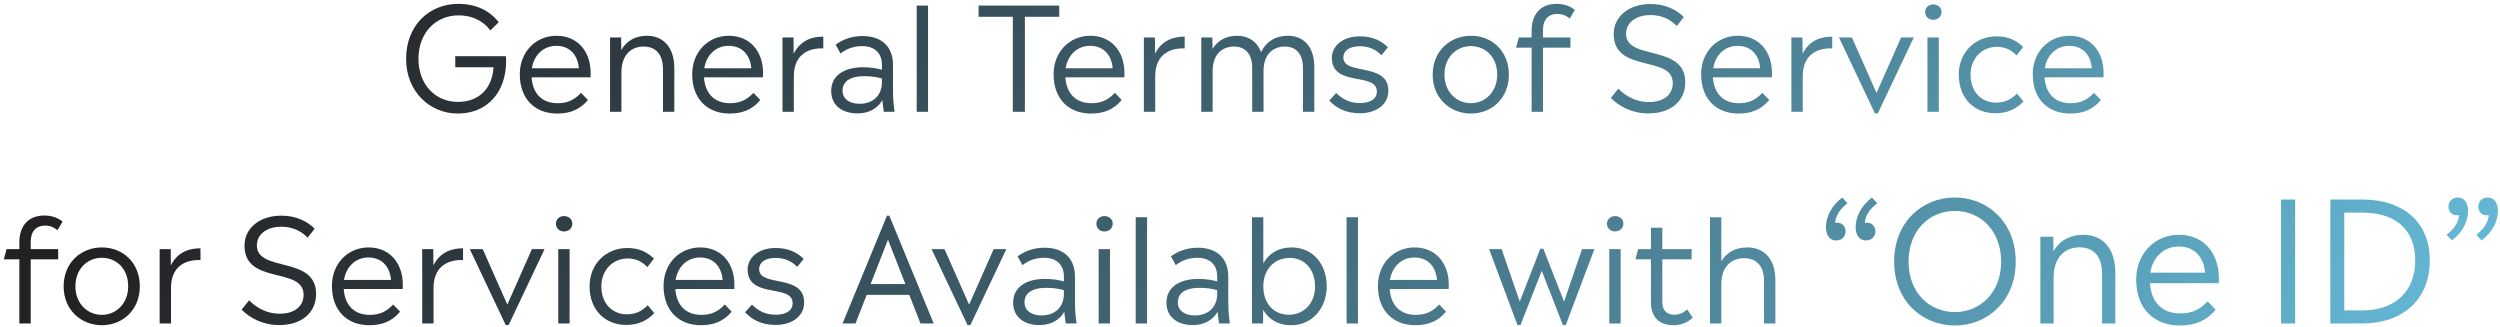 <svg width="626" height="82" viewBox="0 0 626 82" fill="none" xmlns="http://www.w3.org/2000/svg">
<path d="M615.439 49.458C617.077 49.458 618.001 50.76 618.001 52.776C618.001 55.548 616.531 58.236 613.969 60.21L612.625 58.782C614.431 57.396 615.691 55.674 615.733 53.826C615.565 53.868 615.355 53.91 615.145 53.91C613.969 53.91 613.087 52.944 613.087 51.768C613.087 50.424 614.095 49.458 615.439 49.458ZM622.873 49.458C624.553 49.458 625.477 50.76 625.477 52.776C625.477 55.548 623.965 58.236 621.403 60.21L620.059 58.782C621.865 57.396 623.125 55.674 623.167 53.826C622.999 53.868 622.789 53.91 622.579 53.91C621.445 53.91 620.563 52.944 620.563 51.768C620.563 50.424 621.529 49.458 622.873 49.458Z" fill="url(#paint0_linear_2237_14581)"/>
<path d="M591.5 49.962C601.664 49.962 608.426 55.506 608.426 65.208C608.426 75.12 601.496 81 591.5 81H583.52V49.962H591.5ZM587.006 77.724H591.584C599.396 77.724 604.772 73.23 604.772 65.208C604.772 57.228 599.522 53.238 591.584 53.238H587.006V77.724Z" fill="url(#paint1_linear_2237_14581)"/>
<path d="M574.702 81H571.174V49.962H574.702V81Z" fill="url(#paint2_linear_2237_14581)"/>
<path d="M555.608 69.744C555.608 70.122 555.566 70.5 555.566 70.92H538.346C538.682 75.834 541.538 78.48 545.948 78.48C548.678 78.48 550.694 77.682 552.794 75.456L554.81 77.556C552.416 80.37 549.602 81.504 545.822 81.504C539.354 81.504 534.902 77.262 534.902 70.038C534.902 63.444 539.606 58.782 545.612 58.782C551.576 58.782 555.608 63.108 555.608 69.744ZM545.57 61.722C541.832 61.722 539.06 64.368 538.43 68.274H552.164C551.828 64.284 549.392 61.722 545.57 61.722Z" fill="url(#paint3_linear_2237_14581)"/>
<path d="M521.658 58.782C526.362 58.782 529.68 62.016 529.68 68.316V81H526.362V68.568C526.362 64.158 524.22 61.932 520.692 61.932C517.29 61.932 514.224 64.158 514.224 69.534V81H510.906V59.286H514.14L514.182 62.94C515.778 60.168 518.424 58.782 521.658 58.782Z" fill="url(#paint4_linear_2237_14581)"/>
<path d="M489.495 81.504C481.305 81.504 474.291 75.33 474.291 65.502C474.291 55.632 481.305 49.458 489.495 49.458C497.685 49.458 504.741 55.632 504.741 65.502C504.741 75.33 497.685 81.504 489.495 81.504ZM489.495 78.144C495.753 78.144 501.087 73.356 501.087 65.502C501.087 57.606 495.753 52.818 489.495 52.818C483.195 52.818 477.903 57.606 477.903 65.502C477.903 73.356 483.195 78.144 489.495 78.144Z" fill="url(#paint5_linear_2237_14581)"/>
<path d="M461.293 49.458L462.595 50.886C460.831 52.272 459.613 53.994 459.529 55.842C459.697 55.8 459.865 55.758 460.075 55.758C461.251 55.758 462.133 56.724 462.133 57.9C462.133 59.244 461.167 60.21 459.823 60.21C458.143 60.21 457.219 58.908 457.219 56.892C457.219 54.12 458.731 51.432 461.293 49.458ZM467.551 55.758C468.685 55.758 469.609 56.724 469.609 57.9C469.609 59.244 468.601 60.21 467.257 60.21C465.619 60.21 464.653 58.908 464.653 56.892C464.653 54.12 466.165 51.432 468.727 49.458L470.071 50.886C468.265 52.272 467.005 53.994 466.963 55.842C467.131 55.8 467.341 55.758 467.551 55.758Z" fill="url(#paint6_linear_2237_14581)"/>
<path d="M437.532 61.956C441.636 61.956 444.552 64.728 444.552 70.128V81H441.708V70.344C441.708 66.564 439.8 64.656 436.704 64.656C433.716 64.656 431.016 66.564 431.016 71.172V81H428.172V54.396H431.016V65.412C432.42 63.108 434.688 61.956 437.532 61.956Z" fill="url(#paint7_linear_2237_14581)"/>
<path d="M422.47 77.472L423.874 79.56C422.47 80.784 420.958 81.432 419.014 81.432C415.738 81.432 413.398 79.668 413.398 75.708V64.944H409.51L410.194 62.388H413.398V57.024H416.242V62.388H423.586V64.944H416.242V75.672C416.242 77.832 417.502 78.804 419.194 78.804C420.526 78.804 421.39 78.408 422.47 77.472Z" fill="url(#paint8_linear_2237_14581)"/>
<path d="M404.405 57.96C403.253 57.96 402.389 57.132 402.389 56.016C402.389 54.9 403.253 54.108 404.405 54.108C405.593 54.108 406.493 54.9 406.493 56.016C406.493 57.132 405.593 57.96 404.405 57.96ZM405.809 81H402.965V62.388H405.809V81Z" fill="url(#paint9_linear_2237_14581)"/>
<path d="M391.635 75.528L396.135 62.388H399.231L392.067 81.396H391.347L386.055 67.824L380.727 81.396H379.971L372.879 62.388H376.011L380.547 75.528L385.695 62.28H386.451L391.635 75.528Z" fill="url(#paint10_linear_2237_14581)"/>
<path d="M362.777 71.352C362.777 71.676 362.741 72 362.741 72.36H347.981C348.269 76.572 350.717 78.84 354.497 78.84C356.837 78.84 358.565 78.156 360.365 76.248L362.093 78.048C360.041 80.46 357.629 81.432 354.389 81.432C348.845 81.432 345.029 77.796 345.029 71.604C345.029 65.952 349.061 61.956 354.209 61.956C359.321 61.956 362.777 65.664 362.777 71.352ZM354.173 64.476C350.969 64.476 348.593 66.744 348.053 70.092H359.825C359.537 66.672 357.449 64.476 354.173 64.476Z" fill="url(#paint11_linear_2237_14581)"/>
<path d="M340.031 81H337.188V54.396H340.031V81Z" fill="url(#paint12_linear_2237_14581)"/>
<path d="M323.392 61.956C328.828 61.956 332.212 66.24 332.212 71.676C332.212 77.148 328.576 81.432 323.32 81.432C320.008 81.432 317.668 79.956 316.3 77.58L316.264 81H313.492V54.396H316.336V65.952C317.704 63.504 320.08 61.956 323.392 61.956ZM322.744 78.804C326.452 78.804 329.296 75.996 329.296 71.712C329.296 67.428 326.632 64.584 322.96 64.584C319.216 64.584 316.336 67.32 316.336 71.712C316.336 76.068 318.964 78.804 322.744 78.804Z" fill="url(#paint13_linear_2237_14581)"/>
<path d="M307.956 81H305.256C305.112 79.956 304.968 79.056 304.896 78.084C303.636 80.208 301.476 81.396 298.668 81.396C294.78 81.396 292.08 79.344 292.08 75.78C292.08 72.216 294.888 69.84 300.108 69.84C302.052 69.84 303.528 70.128 304.788 70.452V69.228C304.788 66.276 302.916 64.548 299.856 64.548C297.48 64.548 295.788 65.34 294.42 66.384L293.196 64.188C294.924 62.928 297.12 62.028 299.964 62.028C304.644 62.028 307.56 64.62 307.56 69.228V75.564C307.56 77.652 307.74 79.524 307.956 81ZM299.172 78.984C302.592 78.984 304.788 76.896 304.788 73.548V72.648C303.564 72.324 302.232 72.072 300.396 72.072C296.652 72.072 294.924 73.512 294.924 75.708C294.924 77.688 296.544 78.984 299.172 78.984Z" fill="url(#paint14_linear_2237_14581)"/>
<path d="M287.227 81H284.383V54.396H287.227V81Z" fill="url(#paint15_linear_2237_14581)"/>
<path d="M276.541 57.96C275.389 57.96 274.525 57.132 274.525 56.016C274.525 54.9 275.389 54.108 276.541 54.108C277.729 54.108 278.629 54.9 278.629 56.016C278.629 57.132 277.729 57.96 276.541 57.96ZM277.945 81H275.101V62.388H277.945V81Z" fill="url(#paint16_linear_2237_14581)"/>
<path d="M269.565 81H266.865C266.721 79.956 266.577 79.056 266.505 78.084C265.245 80.208 263.085 81.396 260.277 81.396C256.389 81.396 253.689 79.344 253.689 75.78C253.689 72.216 256.497 69.84 261.717 69.84C263.661 69.84 265.137 70.128 266.397 70.452V69.228C266.397 66.276 264.525 64.548 261.465 64.548C259.089 64.548 257.397 65.34 256.029 66.384L254.805 64.188C256.533 62.928 258.729 62.028 261.573 62.028C266.253 62.028 269.169 64.62 269.169 69.228V75.564C269.169 77.652 269.349 79.524 269.565 81ZM260.781 78.984C264.201 78.984 266.397 76.896 266.397 73.548V72.648C265.173 72.324 263.841 72.072 262.005 72.072C258.261 72.072 256.533 73.512 256.533 75.708C256.533 77.688 258.153 78.984 260.781 78.984Z" fill="url(#paint17_linear_2237_14581)"/>
<path d="M242.662 76.284L248.818 62.388H251.986L242.986 81.396H242.266L233.266 62.388H236.506L242.662 76.284Z" fill="url(#paint18_linear_2237_14581)"/>
<path d="M233.803 81H230.491L227.683 73.836H217.027L214.219 81H210.979L222.103 54H222.679L233.803 81ZM217.999 71.136H226.711L222.355 60.012L217.999 71.136Z" fill="url(#paint19_linear_2237_14581)"/>
<path d="M194.265 81.36C190.557 81.36 188.289 79.992 186.561 78.192L188.289 76.284C190.017 77.976 191.817 78.804 194.229 78.804C196.641 78.804 198.477 77.904 198.477 75.924C198.477 70.992 187.209 74.88 187.209 67.5C187.209 64.584 189.801 62.1 194.229 62.1C197.361 62.1 199.593 63.18 201.249 64.836L199.629 66.816C198.261 65.448 196.533 64.584 194.265 64.584C191.349 64.584 190.089 65.844 190.089 67.392C190.089 72 201.357 68.472 201.357 75.744C201.357 79.272 198.189 81.36 194.265 81.36Z" fill="url(#paint20_linear_2237_14581)"/>
<path d="M183.902 71.352C183.902 71.676 183.866 72 183.866 72.36H169.106C169.394 76.572 171.842 78.84 175.622 78.84C177.962 78.84 179.69 78.156 181.49 76.248L183.218 78.048C181.166 80.46 178.754 81.432 175.514 81.432C169.97 81.432 166.154 77.796 166.154 71.604C166.154 65.952 170.186 61.956 175.334 61.956C180.446 61.956 183.902 65.664 183.902 71.352ZM175.298 64.476C172.094 64.476 169.718 66.744 169.178 70.092H180.95C180.662 66.672 178.574 64.476 175.298 64.476Z" fill="url(#paint21_linear_2237_14581)"/>
<path d="M156.771 81.36C151.623 81.36 147.627 77.724 147.627 71.676C147.627 66.132 151.695 62.1 157.095 62.1C159.939 62.1 162.027 63.072 163.755 64.764L162.099 66.888C160.767 65.484 159.219 64.728 157.167 64.728C153.423 64.728 150.579 67.644 150.579 71.712C150.579 76.212 153.531 78.696 156.915 78.696C158.967 78.696 160.551 78.084 162.207 76.428L163.827 78.408C161.919 80.388 159.759 81.36 156.771 81.36Z" fill="url(#paint22_linear_2237_14581)"/>
<path d="M141.225 57.96C140.073 57.96 139.209 57.132 139.209 56.016C139.209 54.9 140.073 54.108 141.225 54.108C142.413 54.108 143.313 54.9 143.313 56.016C143.313 57.132 142.413 57.96 141.225 57.96ZM142.629 81H139.785V62.388H142.629V81Z" fill="url(#paint23_linear_2237_14581)"/>
<path d="M127.033 76.284L133.189 62.388H136.357L127.357 81.396H126.637L117.637 62.388H120.877L127.033 76.284Z" fill="url(#paint24_linear_2237_14581)"/>
<path d="M108.491 62.388L108.527 66.456C110.291 62.892 113.423 62.172 115.943 62.172V65.124C112.811 64.98 108.563 66.204 108.563 72.108V81H105.719V62.388H108.491Z" fill="url(#paint25_linear_2237_14581)"/>
<path d="M100.863 71.352C100.863 71.676 100.827 72 100.827 72.36H86.067C86.355 76.572 88.803 78.84 92.583 78.84C94.923 78.84 96.651 78.156 98.451 76.248L100.179 78.048C98.127 80.46 95.715 81.432 92.475 81.432C86.931 81.432 83.115 77.796 83.115 71.604C83.115 65.952 87.147 61.956 92.295 61.956C97.407 61.956 100.863 65.664 100.863 71.352ZM92.259 64.476C89.055 64.476 86.679 66.744 86.139 70.092H97.911C97.623 66.672 95.535 64.476 92.259 64.476Z" fill="url(#paint26_linear_2237_14581)"/>
<path d="M69.97 81.396C65.722 81.396 62.554 79.596 60.502 77.544L62.374 75.204C64.534 77.364 67.162 78.552 70.042 78.552C73.786 78.552 76.018 76.68 76.018 73.8C76.018 66.708 61.222 71.424 61.222 61.524C61.222 57.132 65.002 54 70.438 54C74.11 54 76.954 55.404 78.79 57.276L77.026 59.508C75.406 57.816 73.21 56.772 70.438 56.772C66.73 56.772 64.318 58.716 64.318 61.452C64.318 68.292 79.15 63.936 79.15 73.584C79.15 78.336 75.478 81.396 69.97 81.396Z" fill="url(#paint27_linear_2237_14581)"/>
<path d="M42.749 62.388L42.785 66.456C44.549 62.892 47.681 62.172 50.201 62.172V65.124C47.069 64.98 42.821 66.204 42.821 72.108V81H39.977V62.388H42.749Z" fill="url(#paint28_linear_2237_14581)"/>
<path d="M25.508 81.432C20.36 81.432 15.932 77.652 15.932 71.712C15.932 65.736 20.324 61.956 25.508 61.956C30.692 61.956 35.012 65.7 35.012 71.712C35.012 77.616 30.692 81.432 25.508 81.432ZM25.508 78.84C29.036 78.84 32.096 76.068 32.096 71.676C32.096 67.248 29.108 64.548 25.508 64.548C21.944 64.548 18.884 67.248 18.884 71.712C18.884 76.068 21.944 78.84 25.508 78.84Z" fill="url(#paint29_linear_2237_14581)"/>
<path d="M7.691 60.516V62.388H14.567V64.944H7.691V81H4.847V64.944H0.959L1.643 62.388H4.847V60.66C4.847 56.52 7.151 53.964 11.111 53.964C12.947 53.964 14.423 54.504 15.683 55.476L14.387 57.636C13.487 56.88 12.479 56.484 11.255 56.484C9.095 56.484 7.691 57.888 7.691 60.516Z" fill="url(#paint30_linear_2237_14581)"/>
<path d="M526.748 18.352C526.748 18.676 526.712 19 526.712 19.36H511.952C512.24 23.572 514.688 25.84 518.468 25.84C520.808 25.84 522.536 25.156 524.336 23.248L526.064 25.048C524.012 27.46 521.6 28.432 518.36 28.432C512.816 28.432 509 24.796 509 18.604C509 12.952 513.032 8.956 518.18 8.956C523.292 8.956 526.748 12.664 526.748 18.352ZM518.144 11.476C514.94 11.476 512.564 13.744 512.024 17.092H523.796C523.508 13.672 521.42 11.476 518.144 11.476Z" fill="url(#paint31_linear_2237_14581)"/>
<path d="M499.617 28.36C494.469 28.36 490.473 24.724 490.473 18.676C490.473 13.132 494.541 9.1 499.941 9.1C502.785 9.1 504.873 10.072 506.601 11.764L504.945 13.888C503.613 12.484 502.065 11.728 500.013 11.728C496.269 11.728 493.425 14.644 493.425 18.712C493.425 23.212 496.377 25.696 499.761 25.696C501.813 25.696 503.397 25.084 505.053 23.428L506.673 25.408C504.765 27.388 502.605 28.36 499.617 28.36Z" fill="url(#paint32_linear_2237_14581)"/>
<path d="M484.071 4.96C482.919 4.96 482.055 4.132 482.055 3.016C482.055 1.9 482.919 1.108 484.071 1.108C485.259 1.108 486.159 1.9 486.159 3.016C486.159 4.132 485.259 4.96 484.071 4.96ZM485.475 28H482.631V9.388H485.475V28Z" fill="url(#paint33_linear_2237_14581)"/>
<path d="M469.88 23.284L476.036 9.388H479.204L470.204 28.396H469.484L460.484 9.388H463.724L469.88 23.284Z" fill="url(#paint34_linear_2237_14581)"/>
<path d="M451.336 9.388L451.372 13.456C453.136 9.892 456.268 9.172 458.788 9.172V12.124C455.656 11.98 451.408 13.204 451.408 19.108V28H448.564V9.388H451.336Z" fill="url(#paint35_linear_2237_14581)"/>
<path d="M443.709 18.352C443.709 18.676 443.673 19 443.673 19.36H428.913C429.201 23.572 431.649 25.84 435.429 25.84C437.769 25.84 439.497 25.156 441.297 23.248L443.025 25.048C440.973 27.46 438.561 28.432 435.321 28.432C429.777 28.432 425.961 24.796 425.961 18.604C425.961 12.952 429.993 8.956 435.141 8.956C440.253 8.956 443.709 12.664 443.709 18.352ZM435.105 11.476C431.901 11.476 429.525 13.744 428.985 17.092H440.757C440.469 13.672 438.381 11.476 435.105 11.476Z" fill="url(#paint36_linear_2237_14581)"/>
<path d="M412.816 28.396C408.568 28.396 405.4 26.596 403.348 24.544L405.22 22.204C407.38 24.364 410.008 25.552 412.888 25.552C416.632 25.552 418.864 23.68 418.864 20.8C418.864 13.708 404.068 18.424 404.068 8.524C404.068 4.132 407.848 1 413.284 1C416.956 1 419.8 2.404 421.636 4.276L419.872 6.508C418.252 4.816 416.056 3.772 413.284 3.772C409.576 3.772 407.164 5.716 407.164 8.452C407.164 15.292 421.996 10.936 421.996 20.584C421.996 25.336 418.324 28.396 412.816 28.396Z" fill="url(#paint37_linear_2237_14581)"/>
<path d="M386.361 7.516V9.388H393.237V11.944H386.361V28H383.517V11.944H379.629L380.313 9.388H383.517V7.66C383.517 3.52 385.821 0.964 389.781 0.964C391.617 0.964 393.093 1.504 394.353 2.476L393.057 4.636C392.157 3.88 391.149 3.484 389.925 3.484C387.765 3.484 386.361 4.888 386.361 7.516Z" fill="url(#paint38_linear_2237_14581)"/>
<path d="M368.318 28.432C363.17 28.432 358.742 24.652 358.742 18.712C358.742 12.736 363.134 8.956 368.318 8.956C373.502 8.956 377.822 12.7 377.822 18.712C377.822 24.616 373.502 28.432 368.318 28.432ZM368.318 25.84C371.846 25.84 374.906 23.068 374.906 18.676C374.906 14.248 371.918 11.548 368.318 11.548C364.754 11.548 361.694 14.248 361.694 18.712C361.694 23.068 364.754 25.84 368.318 25.84Z" fill="url(#paint39_linear_2237_14581)"/>
<path d="M340.554 28.36C336.846 28.36 334.578 26.992 332.85 25.192L334.578 23.284C336.306 24.976 338.106 25.804 340.518 25.804C342.93 25.804 344.766 24.904 344.766 22.924C344.766 17.992 333.498 21.88 333.498 14.5C333.498 11.584 336.09 9.1 340.518 9.1C343.65 9.1 345.882 10.18 347.538 11.836L345.918 13.816C344.55 12.448 342.822 11.584 340.554 11.584C337.638 11.584 336.378 12.844 336.378 14.392C336.378 19 347.646 15.472 347.646 22.744C347.646 26.272 344.478 28.36 340.554 28.36Z" fill="url(#paint40_linear_2237_14581)"/>
<path d="M322.475 8.956C326.399 8.956 329.099 11.656 329.099 16.768V28H326.255V16.948C326.255 13.492 324.527 11.656 321.719 11.656C318.875 11.656 316.391 13.492 316.391 17.776V28H313.547V16.948C313.547 13.492 311.783 11.656 309.011 11.656C306.131 11.656 303.647 13.492 303.647 17.776V28H300.803V9.388H303.575L303.611 12.232C304.943 10.108 307.067 8.956 309.767 8.956C312.575 8.956 314.771 10.36 315.779 13.06C317.039 10.432 319.379 8.956 322.475 8.956Z" fill="url(#paint41_linear_2237_14581)"/>
<path d="M289.196 9.388L289.232 13.456C290.996 9.892 294.128 9.172 296.648 9.172V12.124C293.516 11.98 289.268 13.204 289.268 19.108V28H286.424V9.388H289.196Z" fill="url(#paint42_linear_2237_14581)"/>
<path d="M281.568 18.352C281.568 18.676 281.532 19 281.532 19.36H266.772C267.06 23.572 269.508 25.84 273.288 25.84C275.628 25.84 277.356 25.156 279.156 23.248L280.884 25.048C278.832 27.46 276.42 28.432 273.18 28.432C267.636 28.432 263.82 24.796 263.82 18.604C263.82 12.952 267.852 8.956 273 8.956C278.112 8.956 281.568 12.664 281.568 18.352ZM272.964 11.476C269.76 11.476 267.384 13.744 266.844 17.092H278.616C278.328 13.672 276.24 11.476 272.964 11.476Z" fill="url(#paint43_linear_2237_14581)"/>
<path d="M256.633 28H253.609V4.204H245.041V1.396H265.237V4.204H256.633V28Z" fill="url(#paint44_linear_2237_14581)"/>
<path d="M232.385 28H229.541V1.396H232.385V28Z" fill="url(#paint45_linear_2237_14581)"/>
<path d="M224.005 28H221.305C221.161 26.956 221.017 26.056 220.945 25.084C219.685 27.208 217.525 28.396 214.717 28.396C210.829 28.396 208.129 26.344 208.129 22.78C208.129 19.216 210.937 16.84 216.157 16.84C218.101 16.84 219.577 17.128 220.837 17.452V16.228C220.837 13.276 218.965 11.548 215.905 11.548C213.529 11.548 211.837 12.34 210.469 13.384L209.245 11.188C210.973 9.928 213.169 9.028 216.013 9.028C220.693 9.028 223.609 11.62 223.609 16.228V22.564C223.609 24.652 223.789 26.524 224.005 28ZM215.221 25.984C218.641 25.984 220.837 23.896 220.837 20.548V19.648C219.613 19.324 218.281 19.072 216.445 19.072C212.701 19.072 210.973 20.512 210.973 22.708C210.973 24.688 212.593 25.984 215.221 25.984Z" fill="url(#paint46_linear_2237_14581)"/>
<path d="M198.704 9.388L198.74 13.456C200.504 9.892 203.636 9.172 206.156 9.172V12.124C203.024 11.98 198.776 13.204 198.776 19.108V28H195.932V9.388H198.704Z" fill="url(#paint47_linear_2237_14581)"/>
<path d="M191.076 18.352C191.076 18.676 191.04 19 191.04 19.36H176.28C176.568 23.572 179.016 25.84 182.796 25.84C185.136 25.84 186.864 25.156 188.664 23.248L190.392 25.048C188.34 27.46 185.928 28.432 182.688 28.432C177.144 28.432 173.328 24.796 173.328 18.604C173.328 12.952 177.36 8.956 182.508 8.956C187.62 8.956 191.076 12.664 191.076 18.352ZM182.472 11.476C179.268 11.476 176.892 13.744 176.352 17.092H188.124C187.836 13.672 185.748 11.476 182.472 11.476Z" fill="url(#paint48_linear_2237_14581)"/>
<path d="M161.976 8.956C166.008 8.956 168.852 11.728 168.852 17.128V28H166.008V17.344C166.008 13.564 164.172 11.656 161.148 11.656C158.232 11.656 155.604 13.564 155.604 18.172V28H152.76V9.388H155.532L155.568 12.52C156.936 10.144 159.204 8.956 161.976 8.956Z" fill="url(#paint49_linear_2237_14581)"/>
<path d="M147.904 18.352C147.904 18.676 147.868 19 147.868 19.36H133.108C133.396 23.572 135.844 25.84 139.624 25.84C141.964 25.84 143.692 25.156 145.492 23.248L147.22 25.048C145.168 27.46 142.756 28.432 139.516 28.432C133.972 28.432 130.156 24.796 130.156 18.604C130.156 12.952 134.188 8.956 139.336 8.956C144.448 8.956 147.904 12.664 147.904 18.352ZM139.3 11.476C136.096 11.476 133.72 13.744 133.18 17.092H144.952C144.664 13.672 142.576 11.476 139.3 11.476Z" fill="url(#paint50_linear_2237_14581)"/>
<path d="M114 14.068H126.672C126.708 14.464 126.743 14.86 126.743 15.22C126.743 23.14 121.956 28.432 114.648 28.432C107.664 28.432 101.688 22.996 101.688 14.716C101.688 6.436 107.411 0.964 114.756 0.964C119.148 0.964 122.604 2.62 124.872 5.572L122.784 7.624C121.056 5.248 118.212 3.844 114.864 3.844C109.104 3.844 104.784 8.2 104.784 14.716C104.784 21.196 109.032 25.516 114.648 25.516C120.012 25.516 123.252 22.096 123.576 16.84H114V14.068Z" fill="url(#paint51_linear_2237_14581)"/>
<defs>
<linearGradient id="paint0_linear_2237_14581" x1="55.752" y1="12.905" x2="499.34" y2="301.715" gradientUnits="userSpaceOnUse">
<stop stop-color="#232123"/>
<stop offset="0.959" stop-color="#65B9D7"/>
</linearGradient>
<linearGradient id="paint1_linear_2237_14581" x1="55.75" y1="12.905" x2="499.339" y2="301.715" gradientUnits="userSpaceOnUse">
<stop stop-color="#232123"/>
<stop offset="0.959" stop-color="#65B9D7"/>
</linearGradient>
<linearGradient id="paint2_linear_2237_14581" x1="55.75" y1="12.905" x2="499.339" y2="301.715" gradientUnits="userSpaceOnUse">
<stop stop-color="#232123"/>
<stop offset="0.959" stop-color="#65B9D7"/>
</linearGradient>
<linearGradient id="paint3_linear_2237_14581" x1="55.751" y1="12.905" x2="499.339" y2="301.715" gradientUnits="userSpaceOnUse">
<stop stop-color="#232123"/>
<stop offset="0.959" stop-color="#65B9D7"/>
</linearGradient>
<linearGradient id="paint4_linear_2237_14581" x1="55.75" y1="12.905" x2="499.339" y2="301.715" gradientUnits="userSpaceOnUse">
<stop stop-color="#232123"/>
<stop offset="0.959" stop-color="#65B9D7"/>
</linearGradient>
<linearGradient id="paint5_linear_2237_14581" x1="55.752" y1="12.905" x2="499.34" y2="301.715" gradientUnits="userSpaceOnUse">
<stop stop-color="#232123"/>
<stop offset="0.959" stop-color="#65B9D7"/>
</linearGradient>
<linearGradient id="paint6_linear_2237_14581" x1="55.752" y1="12.905" x2="499.34" y2="301.715" gradientUnits="userSpaceOnUse">
<stop stop-color="#232123"/>
<stop offset="0.959" stop-color="#65B9D7"/>
</linearGradient>
<linearGradient id="paint7_linear_2237_14581" x1="55.751" y1="12.905" x2="499.34" y2="301.715" gradientUnits="userSpaceOnUse">
<stop stop-color="#232123"/>
<stop offset="0.959" stop-color="#65B9D7"/>
</linearGradient>
<linearGradient id="paint8_linear_2237_14581" x1="55.751" y1="12.905" x2="499.339" y2="301.715" gradientUnits="userSpaceOnUse">
<stop stop-color="#232123"/>
<stop offset="0.959" stop-color="#65B9D7"/>
</linearGradient>
<linearGradient id="paint9_linear_2237_14581" x1="55.751" y1="12.905" x2="499.34" y2="301.715" gradientUnits="userSpaceOnUse">
<stop stop-color="#232123"/>
<stop offset="0.959" stop-color="#65B9D7"/>
</linearGradient>
<linearGradient id="paint10_linear_2237_14581" x1="55.751" y1="12.905" x2="499.34" y2="301.715" gradientUnits="userSpaceOnUse">
<stop stop-color="#232123"/>
<stop offset="0.959" stop-color="#65B9D7"/>
</linearGradient>
<linearGradient id="paint11_linear_2237_14581" x1="55.752" y1="12.905" x2="499.34" y2="301.715" gradientUnits="userSpaceOnUse">
<stop stop-color="#232123"/>
<stop offset="0.959" stop-color="#65B9D7"/>
</linearGradient>
<linearGradient id="paint12_linear_2237_14581" x1="55.751" y1="12.905" x2="499.34" y2="301.715" gradientUnits="userSpaceOnUse">
<stop stop-color="#232123"/>
<stop offset="0.959" stop-color="#65B9D7"/>
</linearGradient>
<linearGradient id="paint13_linear_2237_14581" x1="55.751" y1="12.905" x2="499.34" y2="301.715" gradientUnits="userSpaceOnUse">
<stop stop-color="#232123"/>
<stop offset="0.959" stop-color="#65B9D7"/>
</linearGradient>
<linearGradient id="paint14_linear_2237_14581" x1="55.751" y1="12.905" x2="499.34" y2="301.715" gradientUnits="userSpaceOnUse">
<stop stop-color="#232123"/>
<stop offset="0.959" stop-color="#65B9D7"/>
</linearGradient>
<linearGradient id="paint15_linear_2237_14581" x1="55.751" y1="12.905" x2="499.34" y2="301.715" gradientUnits="userSpaceOnUse">
<stop stop-color="#232123"/>
<stop offset="0.959" stop-color="#65B9D7"/>
</linearGradient>
<linearGradient id="paint16_linear_2237_14581" x1="55.751" y1="12.905" x2="499.34" y2="301.715" gradientUnits="userSpaceOnUse">
<stop stop-color="#232123"/>
<stop offset="0.959" stop-color="#65B9D7"/>
</linearGradient>
<linearGradient id="paint17_linear_2237_14581" x1="55.751" y1="12.905" x2="499.34" y2="301.715" gradientUnits="userSpaceOnUse">
<stop stop-color="#232123"/>
<stop offset="0.959" stop-color="#65B9D7"/>
</linearGradient>
<linearGradient id="paint18_linear_2237_14581" x1="55.751" y1="12.905" x2="499.339" y2="301.715" gradientUnits="userSpaceOnUse">
<stop stop-color="#232123"/>
<stop offset="0.959" stop-color="#65B9D7"/>
</linearGradient>
<linearGradient id="paint19_linear_2237_14581" x1="55.751" y1="12.905" x2="499.34" y2="301.715" gradientUnits="userSpaceOnUse">
<stop stop-color="#232123"/>
<stop offset="0.959" stop-color="#65B9D7"/>
</linearGradient>
<linearGradient id="paint20_linear_2237_14581" x1="55.75" y1="12.904" x2="499.339" y2="301.714" gradientUnits="userSpaceOnUse">
<stop stop-color="#232123"/>
<stop offset="0.959" stop-color="#65B9D7"/>
</linearGradient>
<linearGradient id="paint21_linear_2237_14581" x1="55.752" y1="12.905" x2="499.34" y2="301.715" gradientUnits="userSpaceOnUse">
<stop stop-color="#232123"/>
<stop offset="0.959" stop-color="#65B9D7"/>
</linearGradient>
<linearGradient id="paint22_linear_2237_14581" x1="55.752" y1="12.904" x2="499.34" y2="301.714" gradientUnits="userSpaceOnUse">
<stop stop-color="#232123"/>
<stop offset="0.959" stop-color="#65B9D7"/>
</linearGradient>
<linearGradient id="paint23_linear_2237_14581" x1="55.751" y1="12.905" x2="499.34" y2="301.715" gradientUnits="userSpaceOnUse">
<stop stop-color="#232123"/>
<stop offset="0.959" stop-color="#65B9D7"/>
</linearGradient>
<linearGradient id="paint24_linear_2237_14581" x1="55.751" y1="12.905" x2="499.339" y2="301.715" gradientUnits="userSpaceOnUse">
<stop stop-color="#232123"/>
<stop offset="0.959" stop-color="#65B9D7"/>
</linearGradient>
<linearGradient id="paint25_linear_2237_14581" x1="55.751" y1="12.905" x2="499.34" y2="301.715" gradientUnits="userSpaceOnUse">
<stop stop-color="#232123"/>
<stop offset="0.959" stop-color="#65B9D7"/>
</linearGradient>
<linearGradient id="paint26_linear_2237_14581" x1="55.752" y1="12.905" x2="499.34" y2="301.715" gradientUnits="userSpaceOnUse">
<stop stop-color="#232123"/>
<stop offset="0.959" stop-color="#65B9D7"/>
</linearGradient>
<linearGradient id="paint27_linear_2237_14581" x1="55.751" y1="12.905" x2="499.34" y2="301.715" gradientUnits="userSpaceOnUse">
<stop stop-color="#232123"/>
<stop offset="0.959" stop-color="#65B9D7"/>
</linearGradient>
<linearGradient id="paint28_linear_2237_14581" x1="55.751" y1="12.905" x2="499.34" y2="301.715" gradientUnits="userSpaceOnUse">
<stop stop-color="#232123"/>
<stop offset="0.959" stop-color="#65B9D7"/>
</linearGradient>
<linearGradient id="paint29_linear_2237_14581" x1="55.752" y1="12.905" x2="499.34" y2="301.715" gradientUnits="userSpaceOnUse">
<stop stop-color="#232123"/>
<stop offset="0.959" stop-color="#65B9D7"/>
</linearGradient>
<linearGradient id="paint30_linear_2237_14581" x1="55.751" y1="12.905" x2="499.339" y2="301.715" gradientUnits="userSpaceOnUse">
<stop stop-color="#232123"/>
<stop offset="0.959" stop-color="#65B9D7"/>
</linearGradient>
<linearGradient id="paint31_linear_2237_14581" x1="55.751" y1="12.905" x2="499.339" y2="301.715" gradientUnits="userSpaceOnUse">
<stop stop-color="#232123"/>
<stop offset="0.959" stop-color="#65B9D7"/>
</linearGradient>
<linearGradient id="paint32_linear_2237_14581" x1="55.751" y1="12.904" x2="499.339" y2="301.714" gradientUnits="userSpaceOnUse">
<stop stop-color="#232123"/>
<stop offset="0.959" stop-color="#65B9D7"/>
</linearGradient>
<linearGradient id="paint33_linear_2237_14581" x1="55.75" y1="12.905" x2="499.339" y2="301.715" gradientUnits="userSpaceOnUse">
<stop stop-color="#232123"/>
<stop offset="0.959" stop-color="#65B9D7"/>
</linearGradient>
<linearGradient id="paint34_linear_2237_14581" x1="55.752" y1="12.905" x2="499.34" y2="301.715" gradientUnits="userSpaceOnUse">
<stop stop-color="#232123"/>
<stop offset="0.959" stop-color="#65B9D7"/>
</linearGradient>
<linearGradient id="paint35_linear_2237_14581" x1="55.75" y1="12.905" x2="499.339" y2="301.715" gradientUnits="userSpaceOnUse">
<stop stop-color="#232123"/>
<stop offset="0.959" stop-color="#65B9D7"/>
</linearGradient>
<linearGradient id="paint36_linear_2237_14581" x1="55.751" y1="12.905" x2="499.339" y2="301.715" gradientUnits="userSpaceOnUse">
<stop stop-color="#232123"/>
<stop offset="0.959" stop-color="#65B9D7"/>
</linearGradient>
<linearGradient id="paint37_linear_2237_14581" x1="55.751" y1="12.905" x2="499.339" y2="301.715" gradientUnits="userSpaceOnUse">
<stop stop-color="#232123"/>
<stop offset="0.959" stop-color="#65B9D7"/>
</linearGradient>
<linearGradient id="paint38_linear_2237_14581" x1="55.75" y1="12.905" x2="499.338" y2="301.715" gradientUnits="userSpaceOnUse">
<stop stop-color="#232123"/>
<stop offset="0.959" stop-color="#65B9D7"/>
</linearGradient>
<linearGradient id="paint39_linear_2237_14581" x1="55.751" y1="12.905" x2="499.339" y2="301.715" gradientUnits="userSpaceOnUse">
<stop stop-color="#232123"/>
<stop offset="0.959" stop-color="#65B9D7"/>
</linearGradient>
<linearGradient id="paint40_linear_2237_14581" x1="55.751" y1="12.904" x2="499.339" y2="301.714" gradientUnits="userSpaceOnUse">
<stop stop-color="#232123"/>
<stop offset="0.959" stop-color="#65B9D7"/>
</linearGradient>
<linearGradient id="paint41_linear_2237_14581" x1="55.75" y1="12.905" x2="499.339" y2="301.715" gradientUnits="userSpaceOnUse">
<stop stop-color="#232123"/>
<stop offset="0.959" stop-color="#65B9D7"/>
</linearGradient>
<linearGradient id="paint42_linear_2237_14581" x1="55.75" y1="12.905" x2="499.339" y2="301.715" gradientUnits="userSpaceOnUse">
<stop stop-color="#232123"/>
<stop offset="0.959" stop-color="#65B9D7"/>
</linearGradient>
<linearGradient id="paint43_linear_2237_14581" x1="55.751" y1="12.905" x2="499.339" y2="301.715" gradientUnits="userSpaceOnUse">
<stop stop-color="#232123"/>
<stop offset="0.959" stop-color="#65B9D7"/>
</linearGradient>
<linearGradient id="paint44_linear_2237_14581" x1="55.751" y1="12.905" x2="499.339" y2="301.715" gradientUnits="userSpaceOnUse">
<stop stop-color="#232123"/>
<stop offset="0.959" stop-color="#65B9D7"/>
</linearGradient>
<linearGradient id="paint45_linear_2237_14581" x1="55.75" y1="12.905" x2="499.339" y2="301.715" gradientUnits="userSpaceOnUse">
<stop stop-color="#232123"/>
<stop offset="0.959" stop-color="#65B9D7"/>
</linearGradient>
<linearGradient id="paint46_linear_2237_14581" x1="55.75" y1="12.905" x2="499.339" y2="301.715" gradientUnits="userSpaceOnUse">
<stop stop-color="#232123"/>
<stop offset="0.959" stop-color="#65B9D7"/>
</linearGradient>
<linearGradient id="paint47_linear_2237_14581" x1="55.75" y1="12.905" x2="499.339" y2="301.715" gradientUnits="userSpaceOnUse">
<stop stop-color="#232123"/>
<stop offset="0.959" stop-color="#65B9D7"/>
</linearGradient>
<linearGradient id="paint48_linear_2237_14581" x1="55.751" y1="12.905" x2="499.339" y2="301.715" gradientUnits="userSpaceOnUse">
<stop stop-color="#232123"/>
<stop offset="0.959" stop-color="#65B9D7"/>
</linearGradient>
<linearGradient id="paint49_linear_2237_14581" x1="55.75" y1="12.905" x2="499.339" y2="301.715" gradientUnits="userSpaceOnUse">
<stop stop-color="#232123"/>
<stop offset="0.959" stop-color="#65B9D7"/>
</linearGradient>
<linearGradient id="paint50_linear_2237_14581" x1="55.751" y1="12.905" x2="499.339" y2="301.715" gradientUnits="userSpaceOnUse">
<stop stop-color="#232123"/>
<stop offset="0.959" stop-color="#65B9D7"/>
</linearGradient>
<linearGradient id="paint51_linear_2237_14581" x1="55.751" y1="12.905" x2="499.34" y2="301.715" gradientUnits="userSpaceOnUse">
<stop stop-color="#232123"/>
<stop offset="0.959" stop-color="#65B9D7"/>
</linearGradient>
</defs>
</svg>
